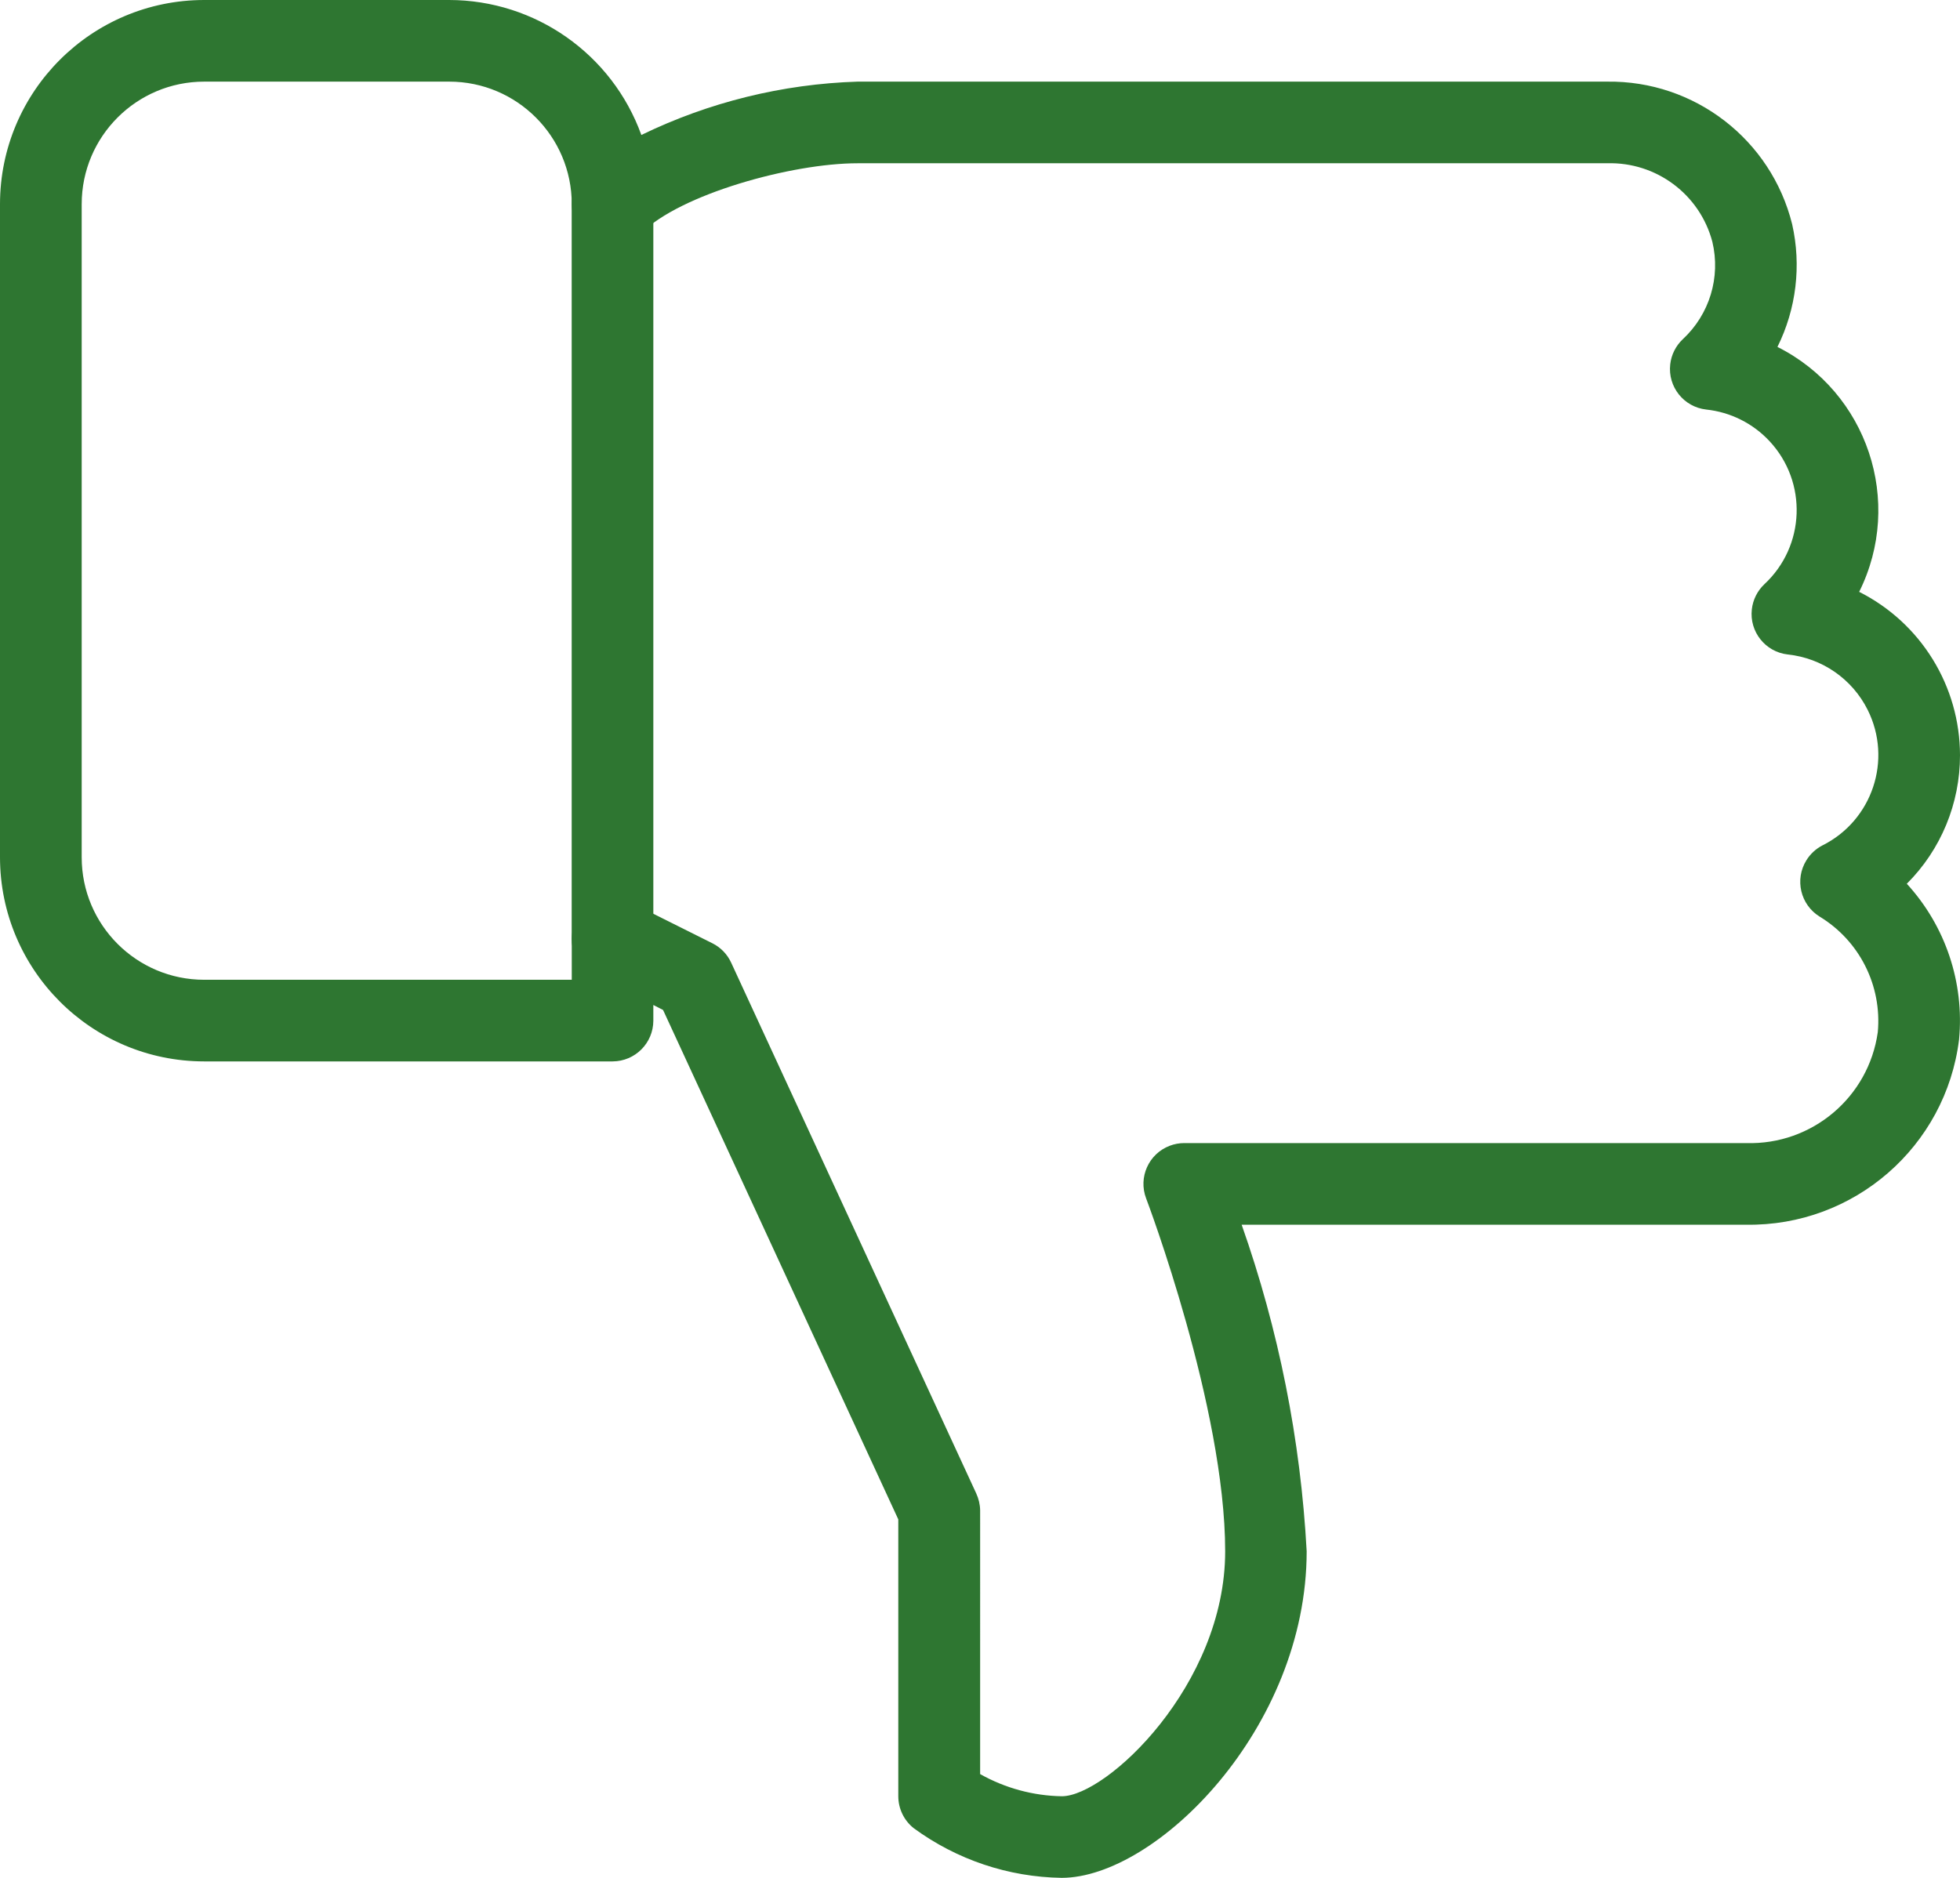 <?xml version="1.0" encoding="utf-8"?>
<!-- Generator: Adobe Illustrator 16.0.0, SVG Export Plug-In . SVG Version: 6.00 Build 0)  -->
<!DOCTYPE svg PUBLIC "-//W3C//DTD SVG 1.1//EN" "http://www.w3.org/Graphics/SVG/1.1/DTD/svg11.dtd">
<svg version="1.1" id="dislike" xmlns="http://www.w3.org/2000/svg" xmlns:xlink="http://www.w3.org/1999/xlink" x="0px" y="0px"
	 width="49.593px" height="47.525px" viewBox="0 0 49.593 47.525" enable-background="new 0 0 49.593 47.525" xml:space="preserve">
<g id="Group_2240" transform="translate(0 0)">
	<g id="Group_2239">
		<path id="Path_2550" fill="#2E7631" d="M49.593,19.115c0.001,1.219-0.482,2.39-1.346,3.252c0.979,1.068,1.459,2.502,1.322,3.944
			c-0.336,2.709-2.66,4.729-5.389,4.685H31.417c0.938,2.662,1.492,5.445,1.645,8.265c0,4.482-3.809,8.265-6.2,8.265
			c-1.349-0.02-2.657-0.46-3.744-1.258c-0.246-0.196-0.389-0.493-0.389-0.808v-7.006l-5.952-12.893l-0.246-0.126v0.398
			c-0.002,0.568-0.462,1.028-1.031,1.03H5.166C2.314,26.861,0.003,24.549,0,21.698V5.166C0.002,2.314,2.314,0.002,5.166,0h6.2
			c2.178,0.003,4.121,1.368,4.862,3.416c1.708-0.83,3.572-1.29,5.47-1.35h18.965c2.21-0.031,4.15,1.464,4.683,3.608
			c0.237,1.047,0.105,2.145-0.372,3.106c2.278,1.145,3.203,3.916,2.068,6.199C48.605,15.767,49.591,17.365,49.593,19.115z
			 M45.235,16.564c-0.567-0.064-0.974-0.576-0.909-1.143c0.027-0.243,0.141-0.469,0.318-0.636c1.035-0.963,1.094-2.583,0.131-3.618
			c-0.42-0.452-0.99-0.737-1.604-0.802c-0.567-0.064-0.975-0.576-0.91-1.144c0.027-0.243,0.141-0.469,0.318-0.636
			c0.676-0.627,0.962-1.568,0.748-2.465c-0.317-1.202-1.422-2.025-2.664-1.988H21.7c-1.678,0-4.492,0.787-5.468,1.765
			c-0.404,0.404-1.059,0.404-1.462,0c-0.193-0.193-0.302-0.457-0.303-0.73c0-1.712-1.388-3.101-3.1-3.101h-6.2
			c-1.712,0-3.1,1.389-3.1,3.101l0,0v16.53c0,1.712,1.388,3.1,3.1,3.1h9.3v-1.034c0.001-0.358,0.187-0.691,0.492-0.88
			c0.305-0.182,0.681-0.197,1-0.043l2.066,1.033c0.209,0.104,0.377,0.277,0.475,0.49l6.2,13.431c0.063,0.136,0.098,0.284,0.1,0.434
			V44.9c0.631,0.355,1.342,0.549,2.067,0.561C28,45.46,31,42.646,31,39.261c0-3.637-1.979-8.879-2-8.931
			c-0.203-0.533,0.064-1.129,0.597-1.332c0.118-0.045,0.243-0.068,0.368-0.068h14.217c1.664,0.052,3.1-1.159,3.331-2.808
			c0.108-1.176-0.462-2.312-1.472-2.924c-0.486-0.301-0.636-0.939-0.335-1.425c0.099-0.16,0.239-0.29,0.405-0.376
			c1.264-0.631,1.777-2.167,1.146-3.431C46.867,17.185,46.105,16.656,45.235,16.564L45.235,16.564z"/>
	</g>
</g>
<g id="Group_2242" transform="translate(14.465 4.133)">
	<g id="Group_2241">
		<path id="Path_2551" fill="#2E7631" d="M1.033,20.667C0.463,20.666,0,20.204,0,19.634v-18.6c0.001-0.57,0.465-1.032,1.036-1.03
			c0.568,0.001,1.029,0.462,1.03,1.03v18.6C2.065,20.204,1.603,20.666,1.033,20.667z"/>
	</g>
</g>
</svg>
